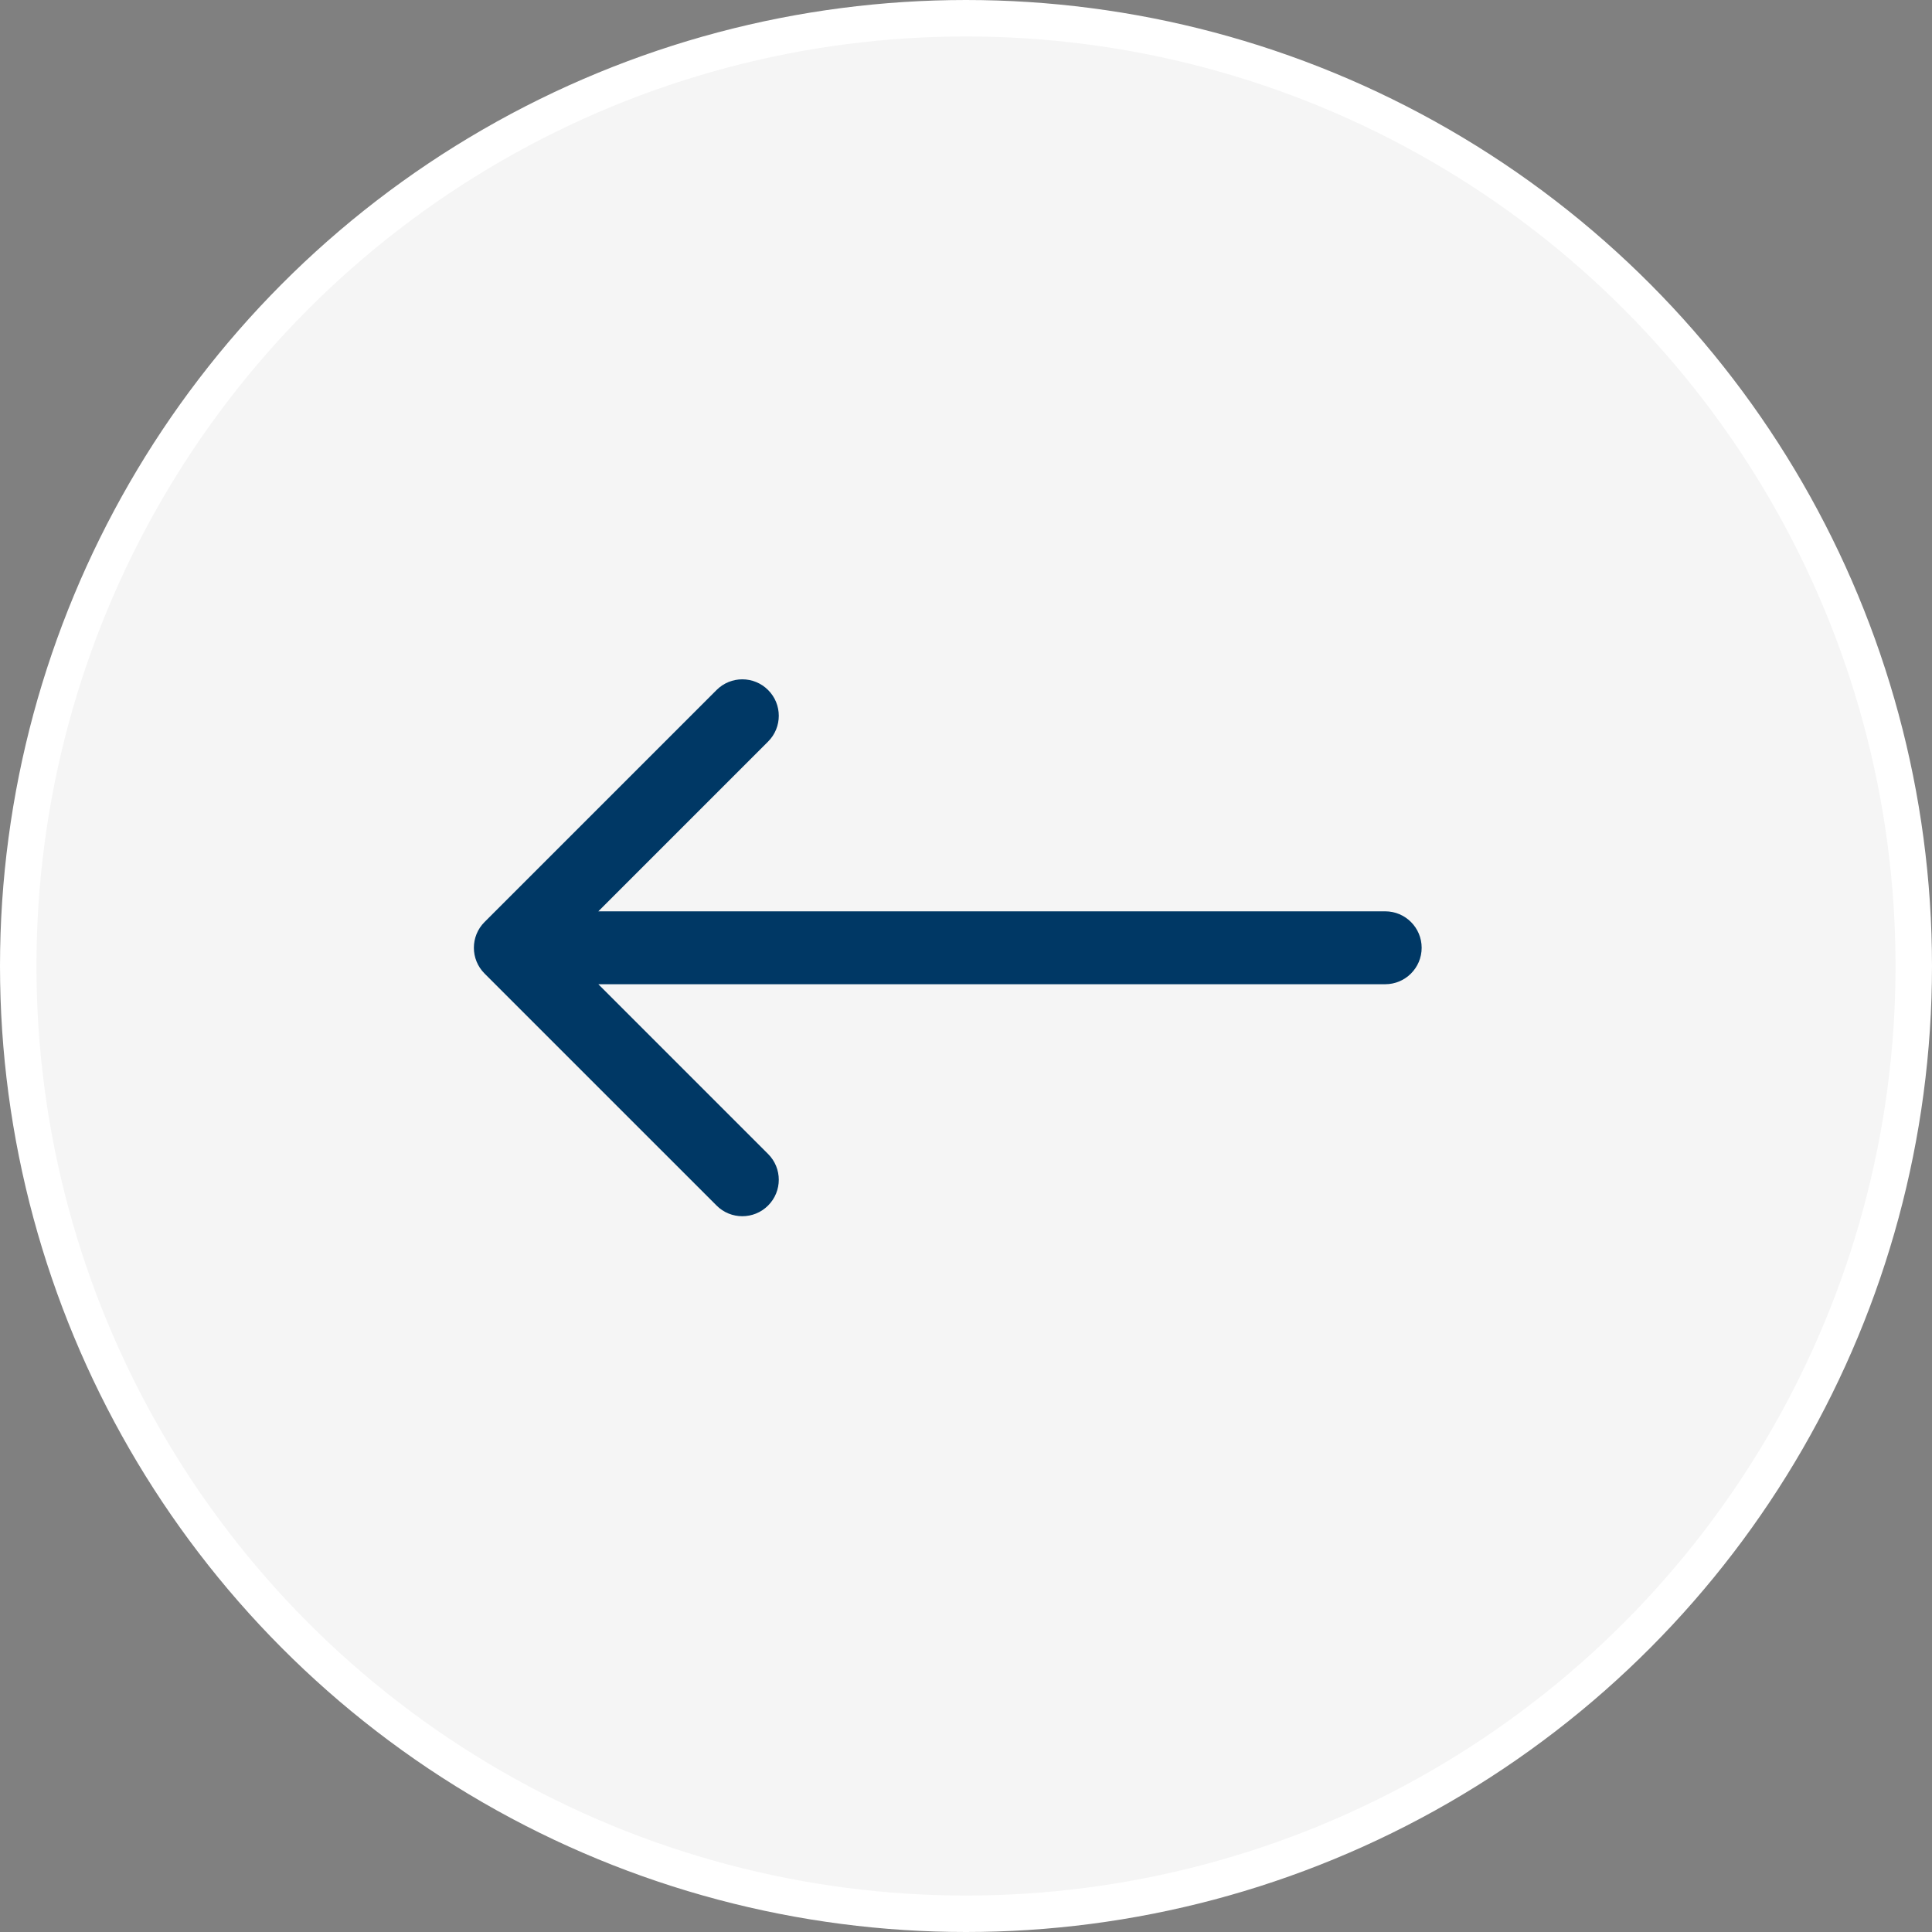 <svg width="53" height="53" viewBox="0 0 53 53" fill="none" xmlns="http://www.w3.org/2000/svg">
<rect x="0" y="0" width="53" height="53" fill="#808080" stroke="none"/>
<circle cx="26.5" cy="26.5" r="26" transform="matrix(-1 0 0 1 53 0)" fill="#F5F5F5" stroke="white"/>
<path d="M38 27C38.552 27 39 26.552 39 26C39 25.448 38.552 25 38 25V27ZM13.293 25.293C12.902 25.683 12.902 26.317 13.293 26.707L19.657 33.071C20.047 33.462 20.68 33.462 21.071 33.071C21.462 32.68 21.462 32.047 21.071 31.657L15.414 26L21.071 20.343C21.462 19.953 21.462 19.319 21.071 18.929C20.68 18.538 20.047 18.538 19.657 18.929L13.293 25.293ZM38 25H14V27H38V25Z" fill="#003865"/>
</svg>
